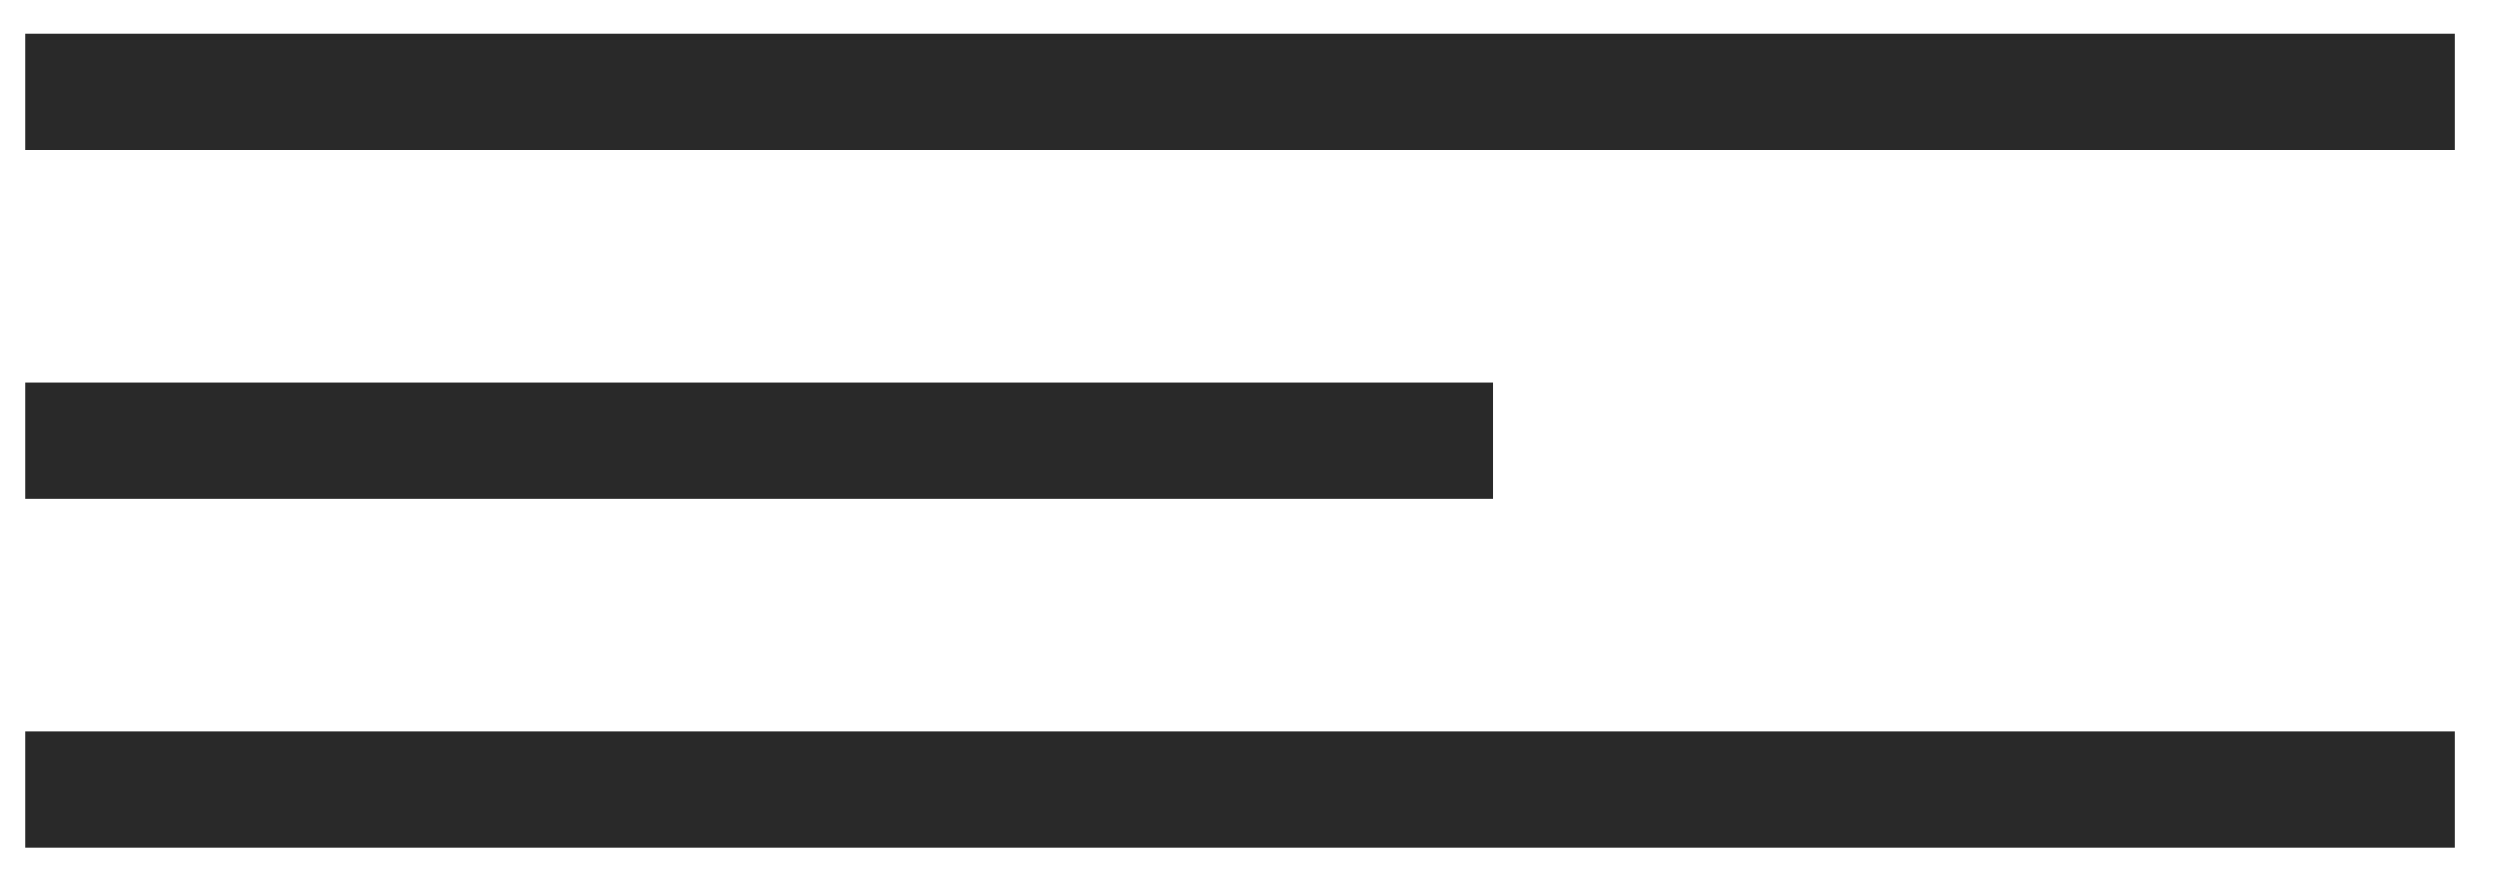 <?xml version="1.0" encoding="UTF-8"?> <svg xmlns="http://www.w3.org/2000/svg" width="43" height="15" viewBox="0 0 43 15" fill="none"><path d="M0.434 1.58H42.223" stroke="#292929" stroke-width="2"></path><path d="M0.434 7.58H25.68" stroke="#292929" stroke-width="2"></path><path d="M0.434 13.58H42.223" stroke="#292929" stroke-width="2"></path></svg> 